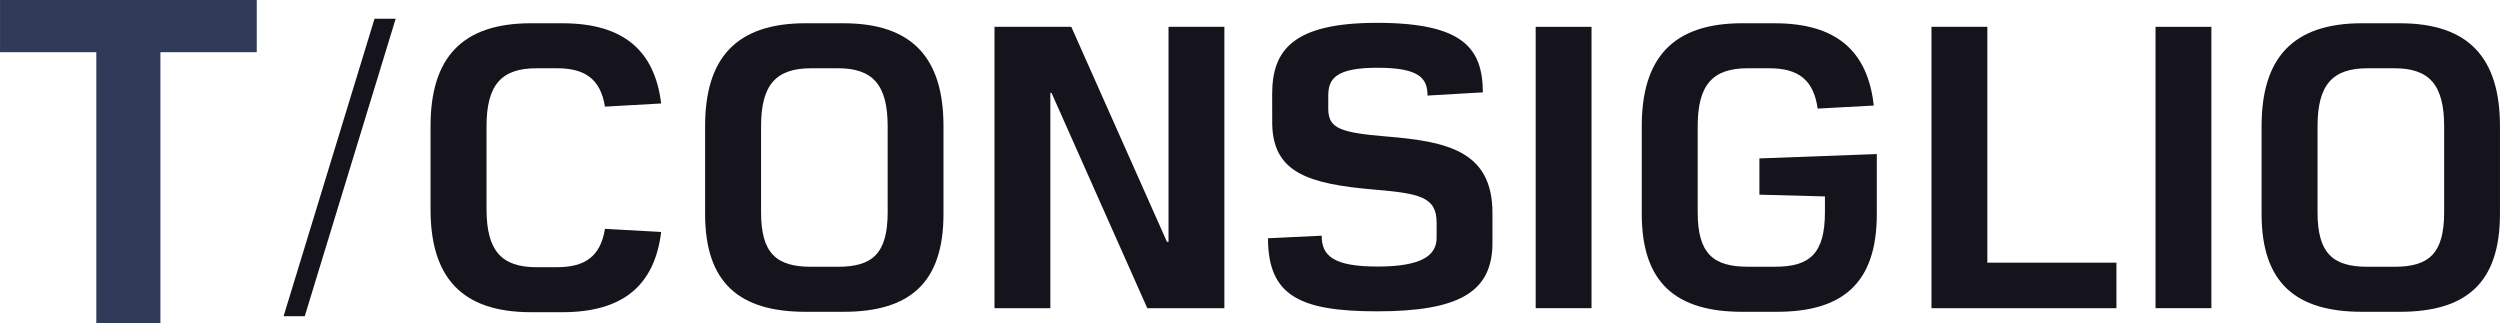 <svg id="Raggruppa_1463" data-name="Raggruppa 1463" xmlns="http://www.w3.org/2000/svg" width="292.48" height="37.796" viewBox="0 0 292.48 37.796">
  <path id="Tracciato_3834" data-name="Tracciato 3834" d="M-560.97,421.657v31.686h-7.5V421.657h-11.265v-6.109H-549.7v6.109Z" transform="translate(579.738 -415.548)" fill="#303b59"/>
  <path id="Tracciato_3835" data-name="Tracciato 3835" d="M-553.889,452.056l10.64-34.8h2.474l-10.639,34.8Z" transform="translate(587.066 -415.062)" fill="#15131c"/>
  <path id="Tracciato_3836" data-name="Tracciato 3836" d="M-525.063,417.67c7.136,0,10.793,3.193,11.551,9.382l-6.575.371c-.517-3.169-2.265-4.49-5.614-4.49h-2.4c-4.1,0-5.842,1.939-5.842,6.791v9.693c0,4.852,1.738,6.79,5.842,6.79h2.4c3.349,0,5.1-1.321,5.614-4.488l6.575.37c-.759,6.189-4.415,9.382-11.551,9.382h-3.678c-8.133,0-11.752-4.1-11.752-12.031V429.7c0-7.934,3.618-12.033,11.752-12.033Z" transform="translate(590.863 -414.947)" fill="#15131c"/>
  <path id="Tracciato_3837" data-name="Tracciato 3837" d="M-499.278,417.67c8.085,0,11.7,4.1,11.7,12.033v10.276c0,8.069-3.958,11.446-11.7,11.446h-4.437c-7.729,0-11.752-3.365-11.752-11.446V429.7c0-7.934,3.618-12.033,11.752-12.033Zm-3.8,5.264c-4.1,0-5.842,1.939-5.842,6.791v10.059c0,4.821,1.81,6.372,5.842,6.372h3.162c4.03,0,5.808-1.55,5.808-6.372V429.724c0-4.852-1.739-6.791-5.808-6.791Z" transform="translate(597.958 -414.947)" fill="#15131c"/>
  <path id="Tracciato_3838" data-name="Tracciato 3838" d="M-471.211,450.909l-11.2-25.178h-.141v25.178h-6.534V417.993h8.984l11.195,25.161h.181V417.993h6.534v32.916Z" transform="translate(605.434 -414.855)" fill="#15131c"/>
  <path id="Tracciato_3839" data-name="Tracciato 3839" d="M-463.668,425.943c0-5.089,2.408-8.313,12.249-8.313,10.064,0,12.38,2.951,12.4,8.133l-6.475.376c0-2.022-.946-3.254-5.857-3.254-4.835,0-5.755,1.271-5.755,3.254v1.69c.082,2.138,1.389,2.641,6.755,3.092,7.23.585,12.454,1.733,12.454,8.96v3.5c0,5.769-3.96,8-13.492,8-8.989,0-12.768-1.79-12.767-8.549l6.279-.3c0,2.364,1.387,3.61,6.548,3.61,5.233,0,6.9-1.341,6.9-3.369v-1.76c0-3.037-2-3.427-7.371-3.88-7.619-.662-11.74-1.966-11.862-7.635Z" transform="translate(612.502 -414.958)" fill="#15131c"/>
  <path id="Tracciato_3840" data-name="Tracciato 3840" d="M-439.757,450.909V417.993h6.534v32.916Z" transform="translate(619.419 -414.855)" fill="#15131c"/>
  <path id="Tracciato_3841" data-name="Tracciato 3841" d="M-414.524,417.67c7.225,0,10.884,3.273,11.58,9.625l-6.564.357c-.47-3.334-2.226-4.718-5.654-4.718h-2.54c-4.1,0-5.842,1.939-5.842,6.791v10.059c0,4.819,1.81,6.367,5.842,6.367h3.238c4.03,0,5.806-1.545,5.806-6.367v-1.857l-7.666-.205v-4.242l13.736-.51v7.009c0,8.069-3.958,11.446-11.7,11.446h-4.047c-7.729,0-11.752-3.365-11.752-11.446V429.7c0-7.934,3.618-12.033,11.752-12.033Z" transform="translate(622.16 -414.947)" fill="#15131c"/>
  <path id="Tracciato_3842" data-name="Tracciato 3842" d="M-382.041,445.588v5.321h-21.638V417.993h6.534v27.595Z" transform="translate(629.647 -414.855)" fill="#15131c"/>
  <path id="Tracciato_3843" data-name="Tracciato 3843" d="M-383.256,450.909V417.993h6.534v32.916Z" transform="translate(635.436 -414.855)" fill="#15131c"/>
  <path id="Tracciato_3844" data-name="Tracciato 3844" d="M-357.4,417.67c8.086,0,11.7,4.1,11.7,12.033v10.276c0,8.069-3.958,11.446-11.7,11.446h-4.437c-7.728,0-11.751-3.365-11.751-11.446V429.7c0-7.934,3.618-12.033,11.751-12.033Zm-3.8,5.264c-4.1,0-5.842,1.939-5.842,6.791v10.059c0,4.821,1.811,6.372,5.842,6.372h3.164c4.029,0,5.806-1.55,5.806-6.372V429.724c0-4.852-1.738-6.791-5.806-6.791Z" transform="translate(638.176 -414.947)" fill="#15131c"/>
</svg>
